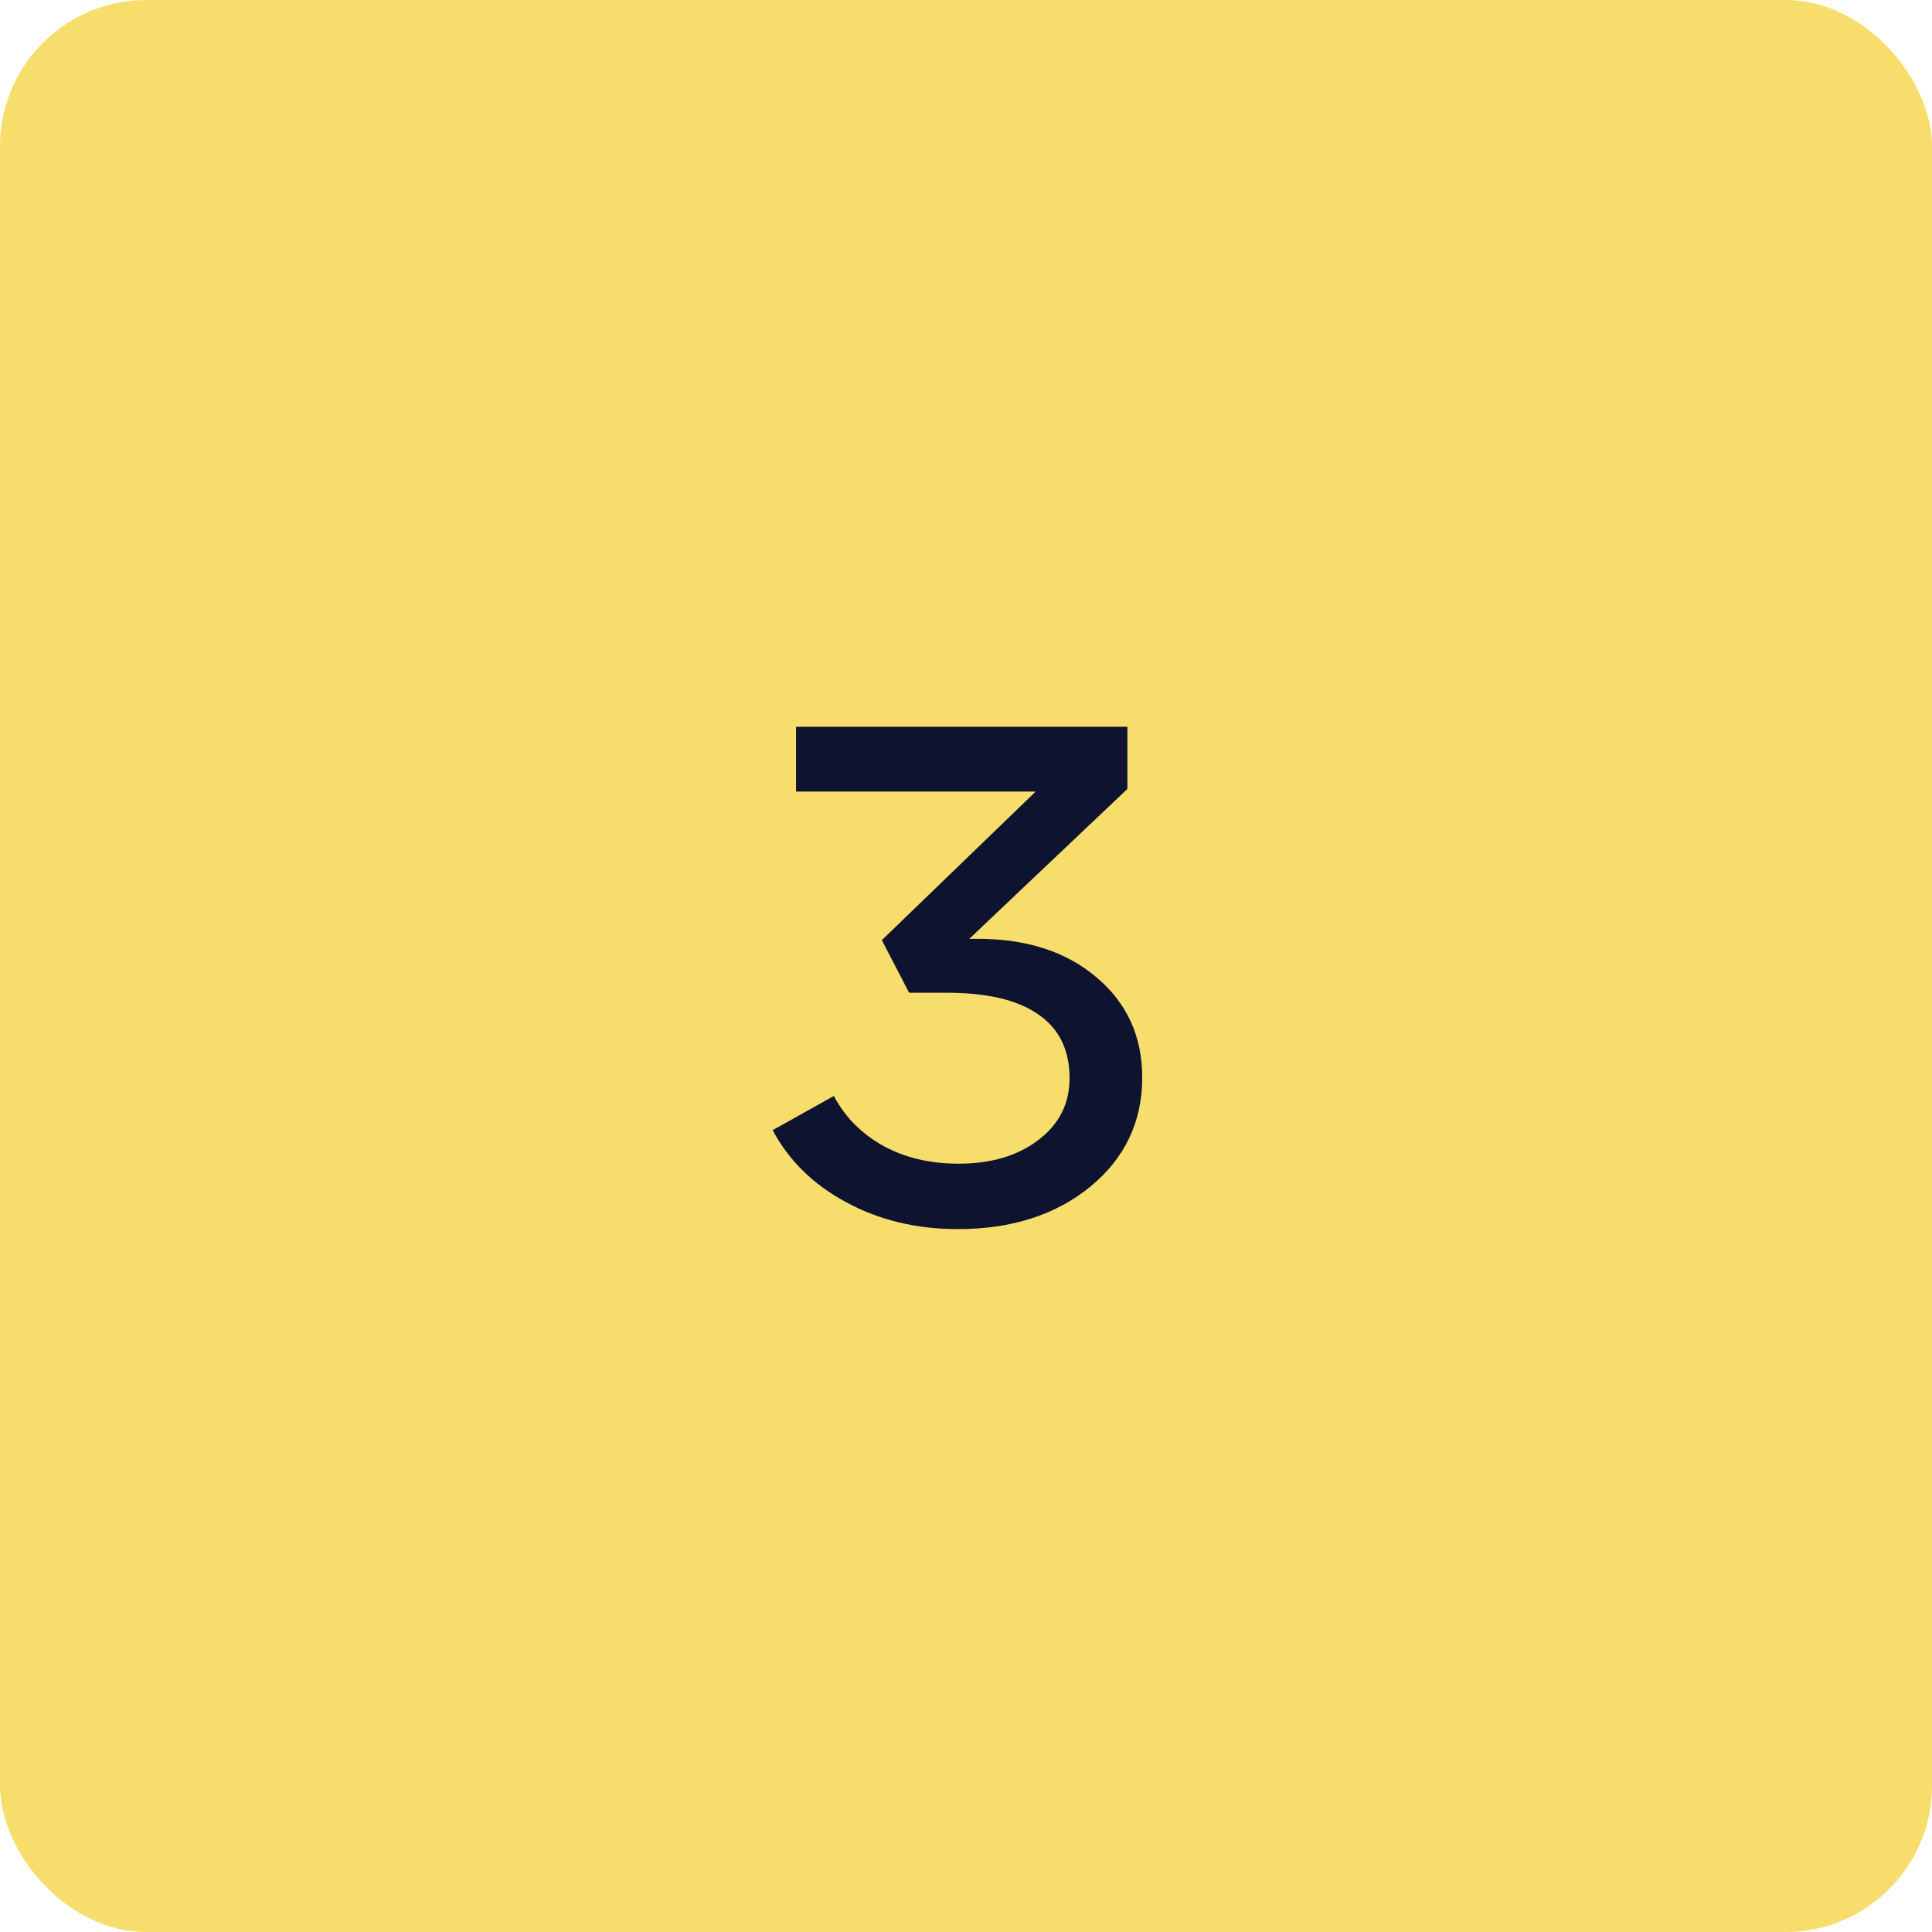 <svg xmlns="http://www.w3.org/2000/svg" width="66" height="66" viewBox="0 0 66 66" fill="none"><rect width="66" height="66" rx="5" fill="#F7DD6B"></rect><path d="M26.396 38.608L28.485 37.44C28.867 38.159 29.425 38.724 30.159 39.136C30.9 39.547 31.761 39.753 32.742 39.753C33.857 39.753 34.767 39.484 35.471 38.945C36.182 38.406 36.538 37.702 36.538 36.834C36.538 35.868 36.182 35.141 35.471 34.655C34.767 34.161 33.726 33.914 32.349 33.914H31.057L30.125 32.117L35.381 27.041H27.194V24.828H38.514V26.951L33.112 32.072H33.404C35.081 32.072 36.437 32.514 37.47 33.397C38.503 34.273 39.02 35.411 39.02 36.811C39.02 38.323 38.428 39.566 37.245 40.54C36.062 41.505 34.553 41.988 32.719 41.988C31.304 41.988 30.031 41.681 28.901 41.067C27.778 40.461 26.943 39.641 26.396 38.608Z" fill="#0E132F"></path></svg>